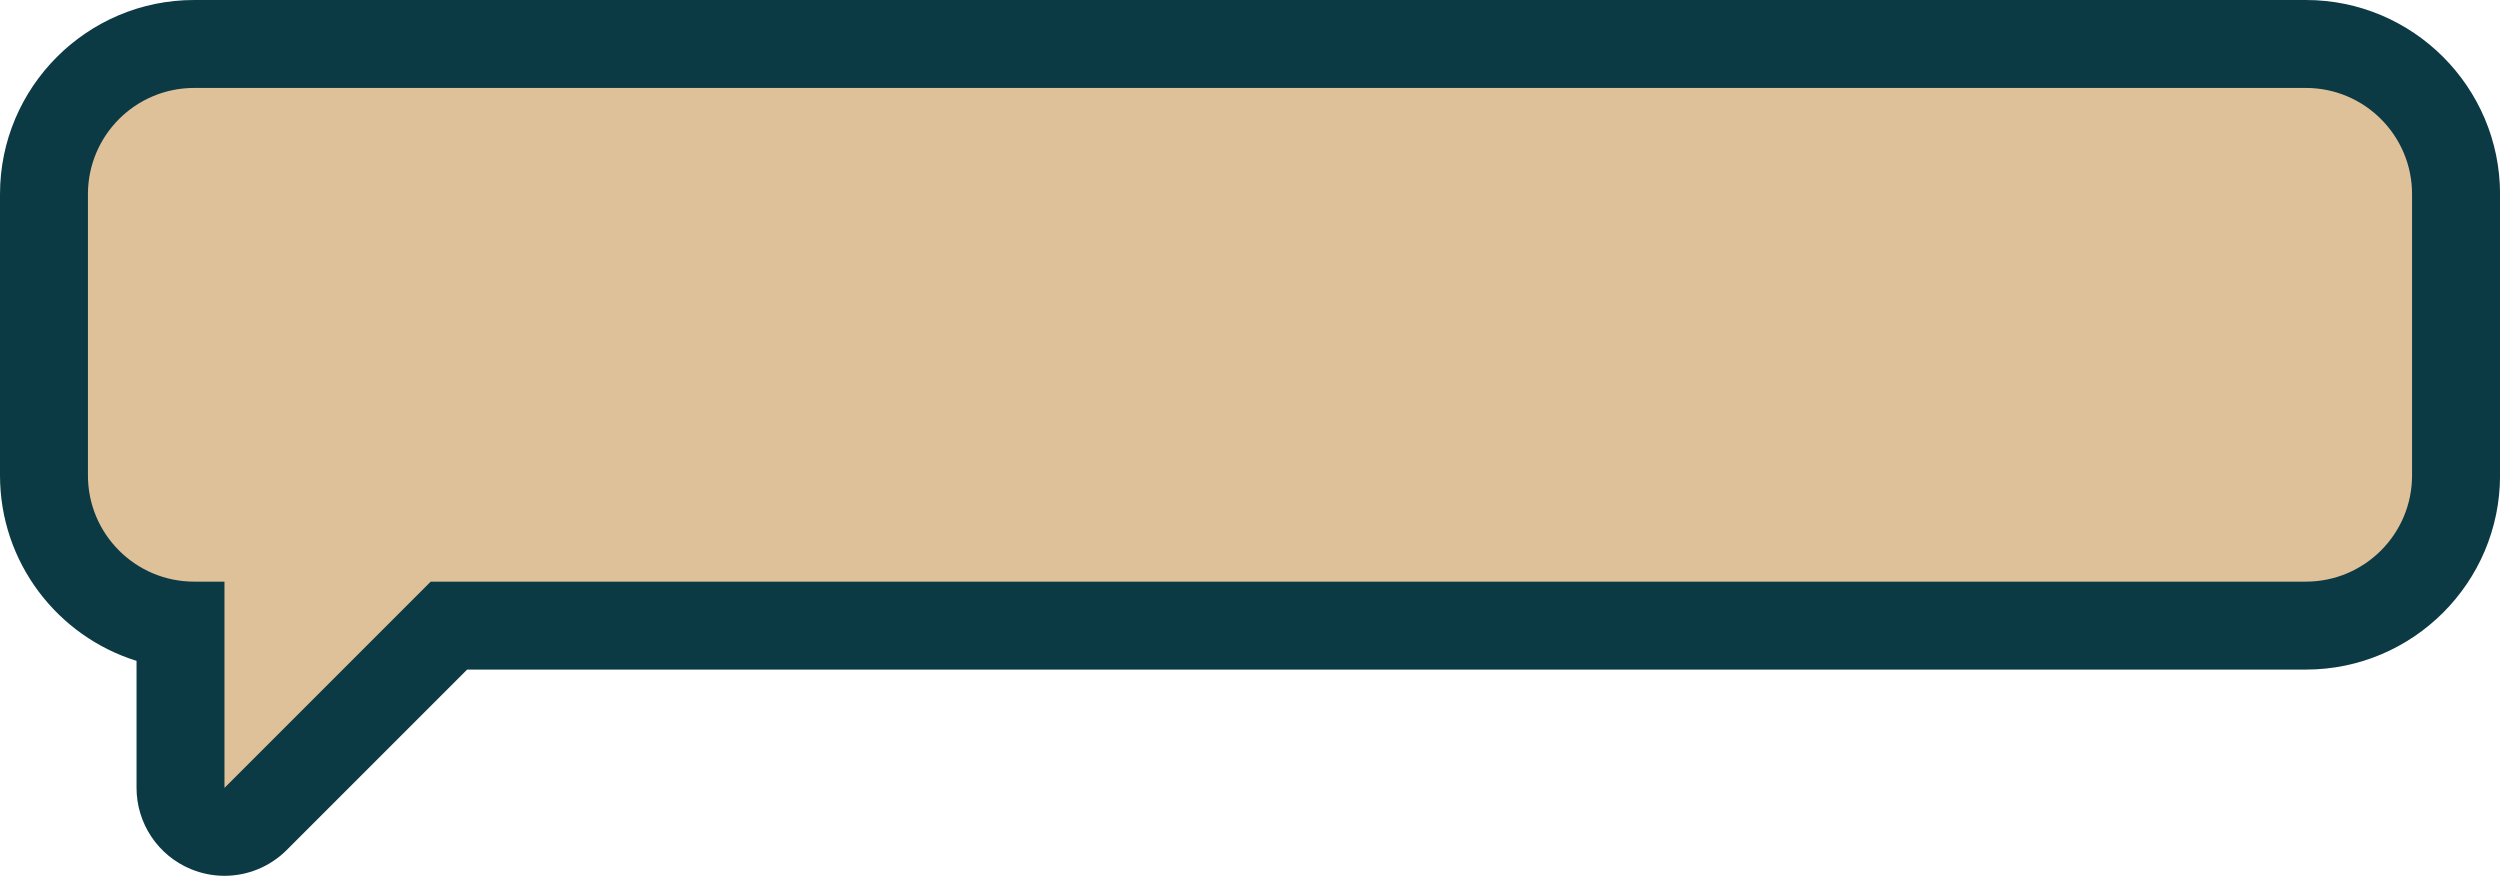 <?xml version="1.0" encoding="UTF-8"?> <svg xmlns="http://www.w3.org/2000/svg" id="_Слой_2" data-name="Слой 2" viewBox="0 0 533.02 186.73"><defs><style> .cls-1 { fill: #0b3a45; } .cls-2 { fill: #dfc199; } </style></defs><g id="_Слой_1-2" data-name="Слой 1"><g><path class="cls-2" d="M47.86,177.36c-1.21,0-2.43-.23-3.59-.71-3.5-1.45-5.79-4.87-5.79-8.66v-34.72c-16.3-1.47-29.11-15.21-29.11-31.88v-59.98c0-17.65,14.36-32.01,32.01-32.01h450.24c17.65,0,32.01,14.36,32.01,32.01v59.98c0,17.65-14.36,32.01-32.01,32.01H95.71l-41.22,41.22c-1.79,1.79-4.19,2.75-6.63,2.75Z"></path><path class="cls-1" d="M491.63,18.75c12.5,0,22.64,10.14,22.64,22.64v59.98c0,12.5-10.14,22.64-22.64,22.64H91.83l-43.97,43.97v-43.97h-6.47c-12.5,0-22.64-10.14-22.64-22.64v-59.98c0-12.5,10.14-22.64,22.64-22.64h450.24M491.63,0H41.39C18.57,0,0,18.57,0,41.39v59.98c0,18.55,12.26,34.29,29.11,39.53v27.08c0,7.58,4.57,14.42,11.58,17.32,2.32.96,4.76,1.43,7.17,1.43,4.88,0,9.68-1.91,13.26-5.49l38.48-38.48h392.04c22.82,0,41.39-18.57,41.39-41.39v-59.98c0-22.82-18.57-41.39-41.39-41.39h0Z"></path></g></g></svg> 